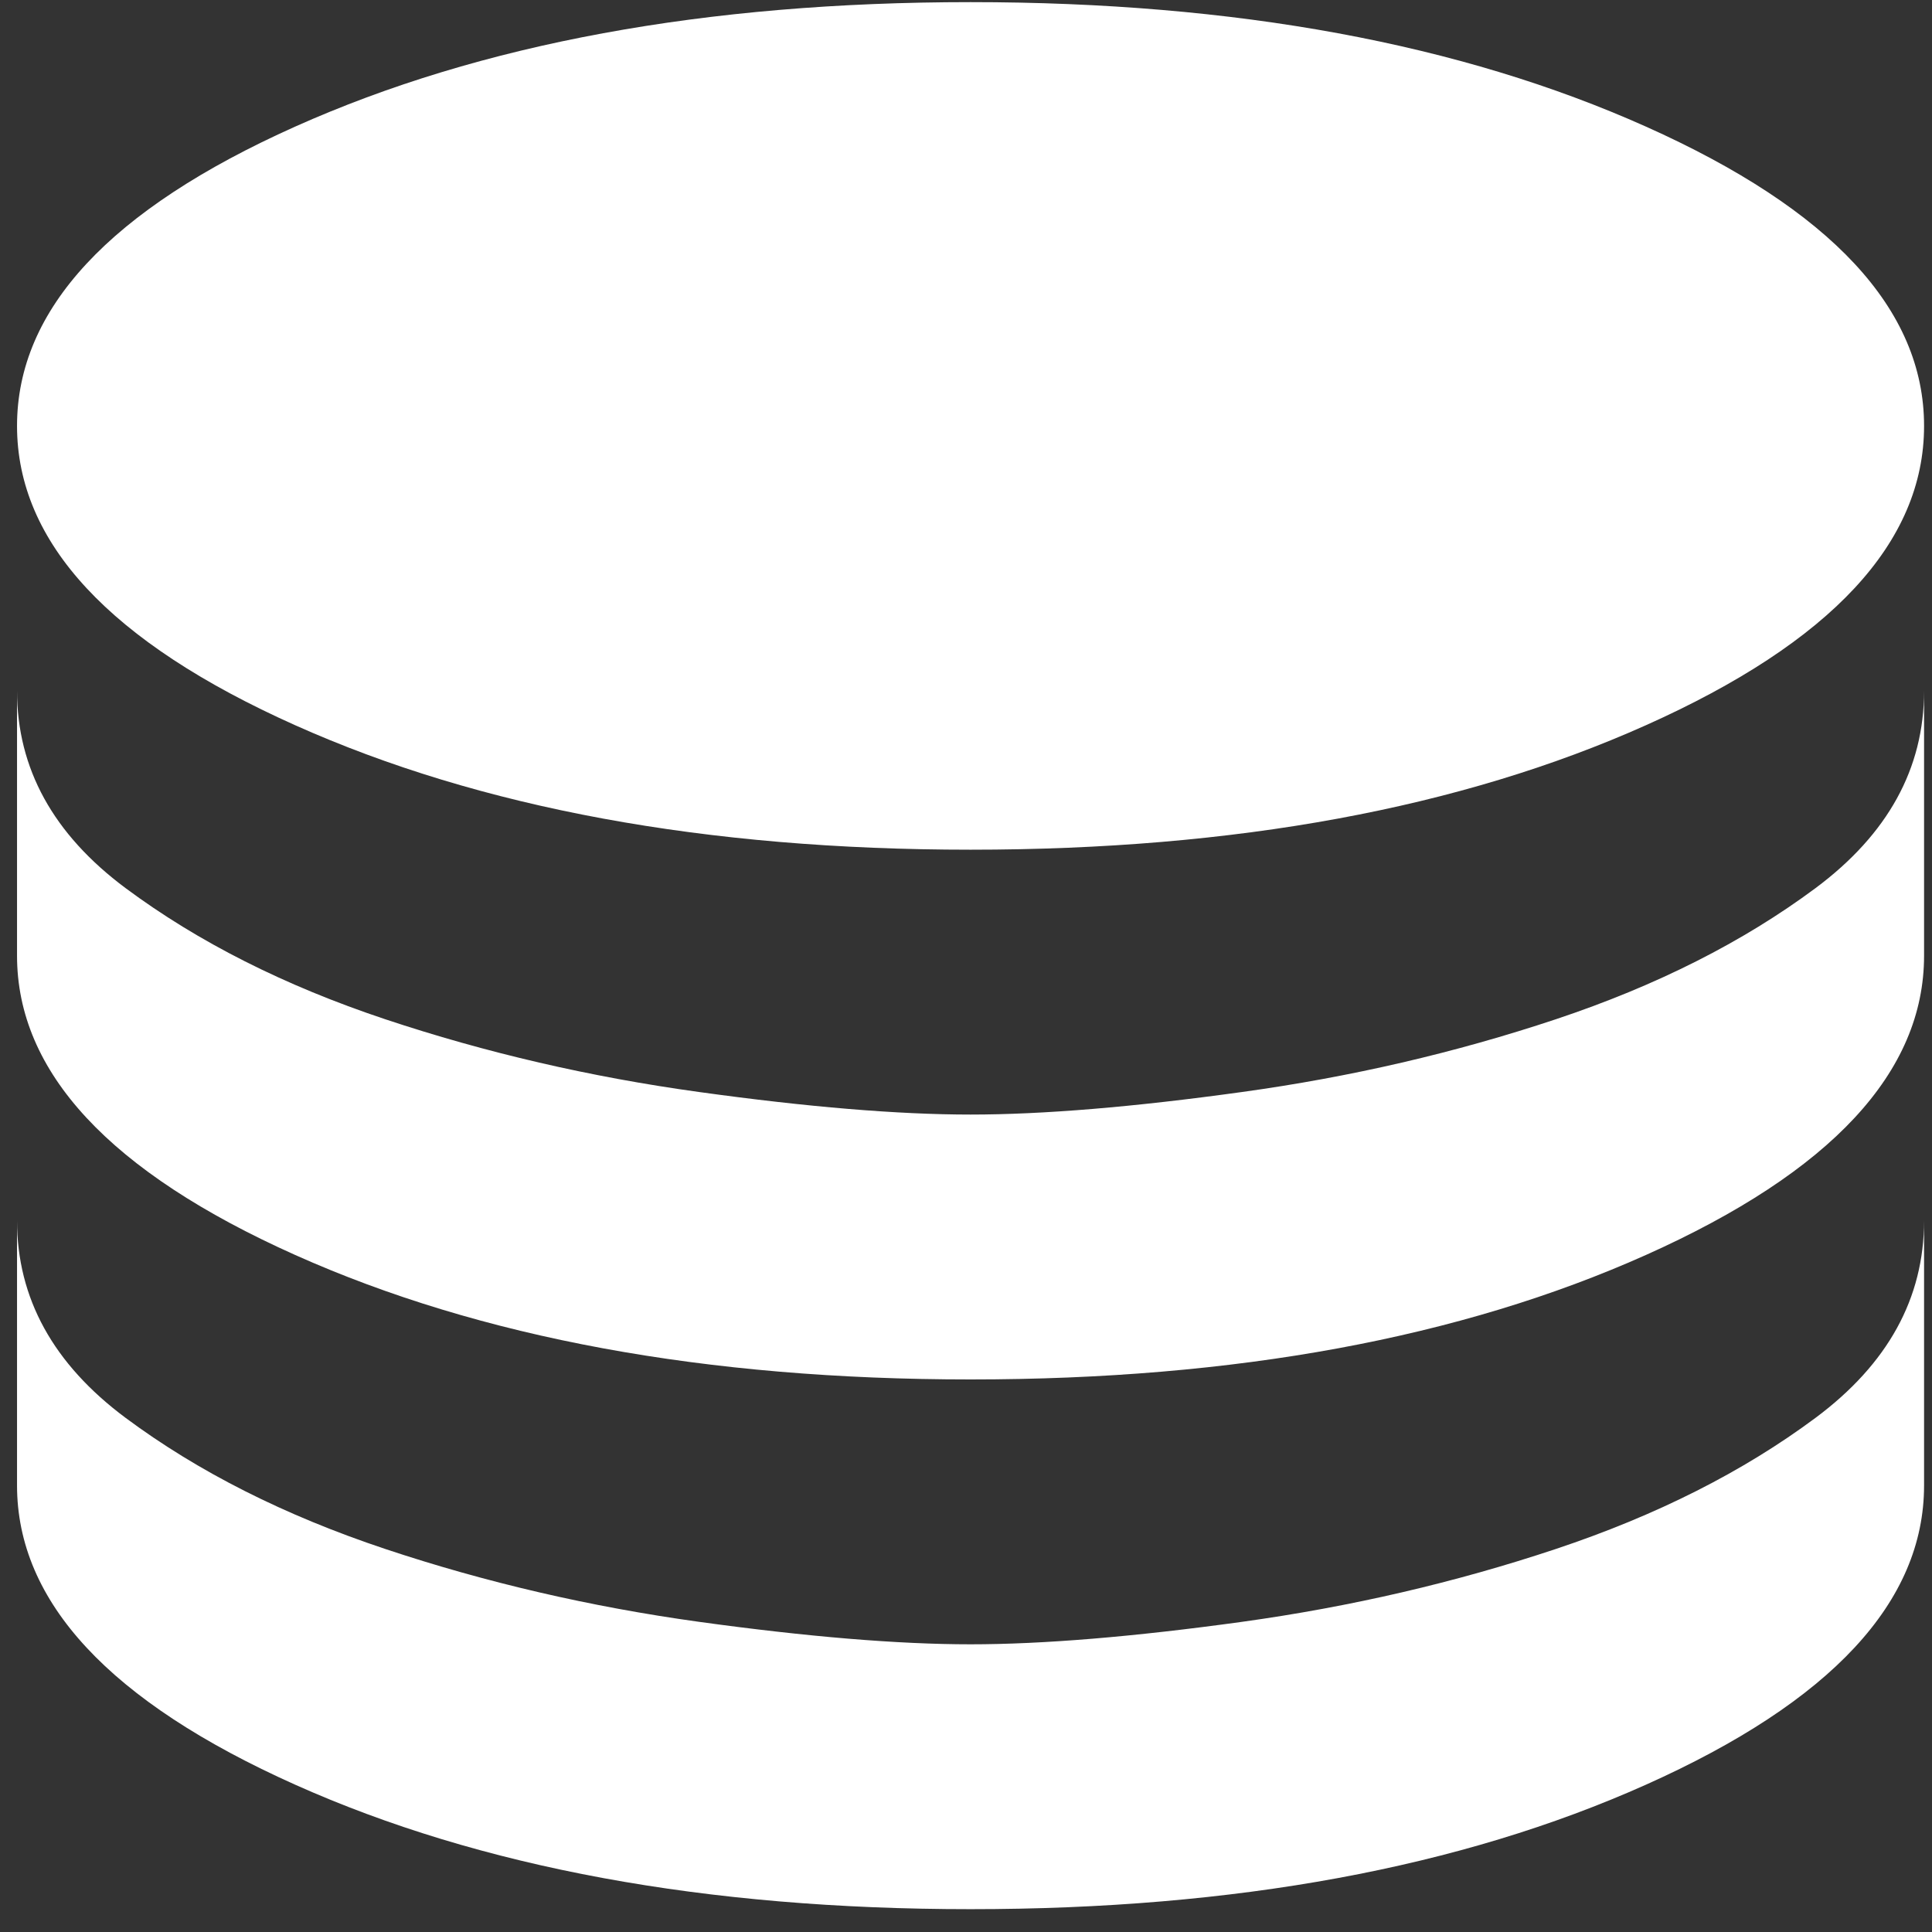 <svg width="76" height="76" viewBox="0 0 76 76" fill="none" xmlns="http://www.w3.org/2000/svg">
<rect x="0" y="0" width="76" height="76" fill="#333333" stroke="none"/>
<path d="M38.179 33.425C27.76 33.425 18.904 31.793 11.61 28.528C4.317 25.264 0.67 21.339 0.67 16.755C0.67 12.17 4.317 8.246 11.61 4.981C18.904 1.716 27.76 0.084 38.179 0.084C48.598 0.084 57.454 1.716 64.748 4.981C72.041 8.246 75.688 12.17 75.688 16.755C75.688 21.339 72.041 25.264 64.748 28.528C57.454 31.793 48.598 33.425 38.179 33.425ZM38.179 54.264C27.76 54.264 18.904 52.631 11.61 49.367C4.317 46.102 0.67 42.177 0.67 37.593V27.174C0.67 30.23 2.094 32.818 4.942 34.938C7.79 37.055 11.193 38.774 15.153 40.094C19.112 41.413 23.228 42.368 27.501 42.957C31.772 43.549 35.331 43.844 38.179 43.844C41.027 43.844 44.586 43.549 48.856 42.957C53.13 42.368 57.246 41.413 61.205 40.094C65.165 38.774 68.568 37.055 71.416 34.938C74.264 32.818 75.688 30.23 75.688 27.174V37.593C75.688 42.177 72.041 46.102 64.748 49.367C57.454 52.631 48.598 54.264 38.179 54.264ZM38.179 75.102C27.76 75.102 18.904 73.47 11.61 70.205C4.317 66.94 0.67 63.016 0.67 58.431V48.012C0.67 51.068 2.094 53.657 4.942 55.776C7.79 57.894 11.193 59.612 15.153 60.932C19.112 62.252 23.228 63.207 27.501 63.799C31.772 64.388 35.331 64.683 38.179 64.683C41.027 64.683 44.586 64.388 48.856 63.799C53.13 63.207 57.246 62.252 61.205 60.932C65.165 59.612 68.568 57.894 71.416 55.776C74.264 53.657 75.688 51.068 75.688 48.012V58.431C75.688 63.016 72.041 66.94 64.748 70.205C57.454 73.47 48.598 75.102 38.179 75.102Z" fill="white"/>
</svg>

